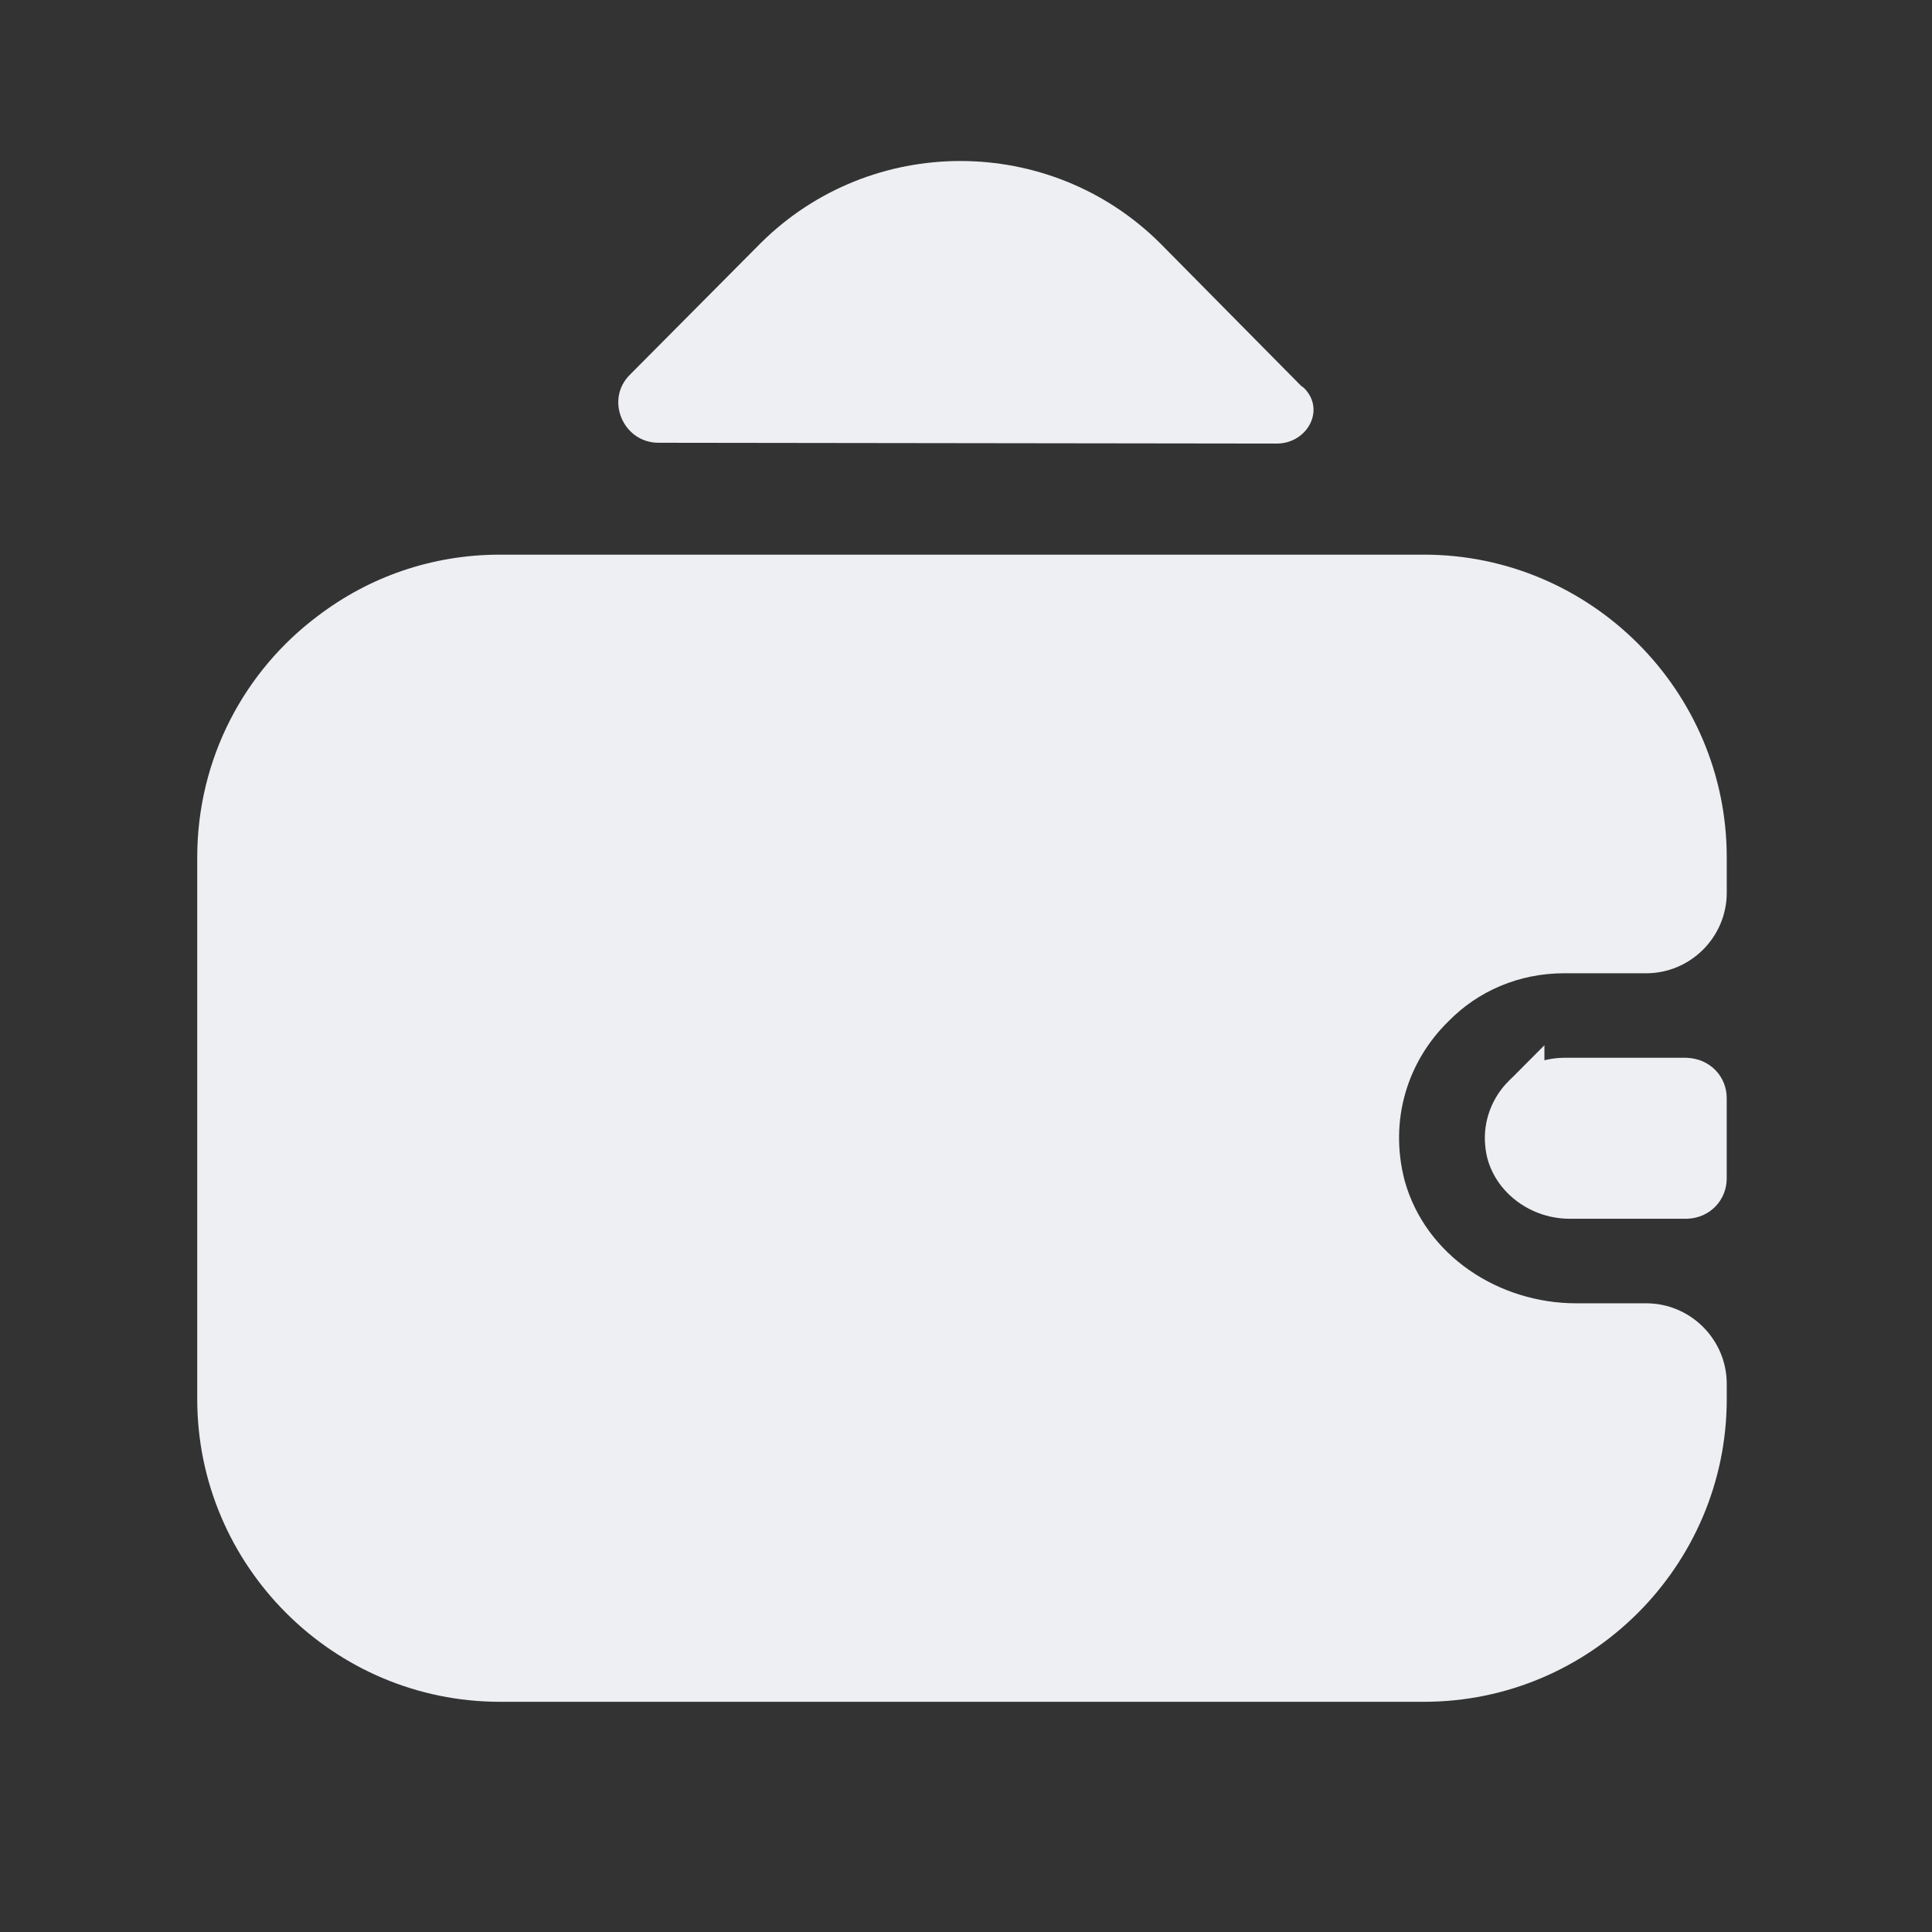 <svg width="46" height="46" viewBox="0 0 46 46" fill="none" xmlns="http://www.w3.org/2000/svg">
<rect x="0" y="0" width="46" height="46" fill="#333333" stroke="none"/>
<path d="M35.861 27.236L35.861 27.236L35.86 27.226C35.818 26.792 35.986 26.38 36.272 26.094L36.272 26.095L36.281 26.085C36.523 25.829 36.867 25.685 37.26 25.685H40.144C40.436 25.698 40.612 25.907 40.612 26.143V28.06C40.612 28.303 40.43 28.505 40.163 28.518H37.375C36.581 28.518 35.914 27.934 35.861 27.236Z" fill="#EDEFF2" stroke="#EDEFF2"/>
<path d="M34.481 24.323C33.523 25.262 33.063 26.661 33.446 28.118C33.945 29.9 35.689 31.031 37.529 31.031H39.196C40.251 31.031 41.113 31.894 41.113 32.948V33.312C41.113 37.279 37.874 40.519 33.906 40.519H11.903C7.935 40.519 4.696 37.279 4.696 33.312V20.413C4.696 18.055 5.827 15.966 7.571 14.663C8.779 13.743 10.274 13.206 11.903 13.206H33.906C37.874 13.206 41.113 16.445 41.113 20.413V21.256C41.113 22.31 40.251 23.173 39.196 23.173H37.241C36.168 23.173 35.191 23.594 34.481 24.323Z" fill="#EDEFF2"/>
<path d="M31.049 9.239C31.567 9.756 31.126 10.561 30.398 10.561L15.678 10.542C14.835 10.542 14.394 9.507 15.007 8.913L18.112 5.788C20.738 3.182 24.993 3.182 27.619 5.788L30.973 9.181C30.992 9.2 31.03 9.219 31.049 9.239Z" fill="#EDEFF2"/>
</svg>
